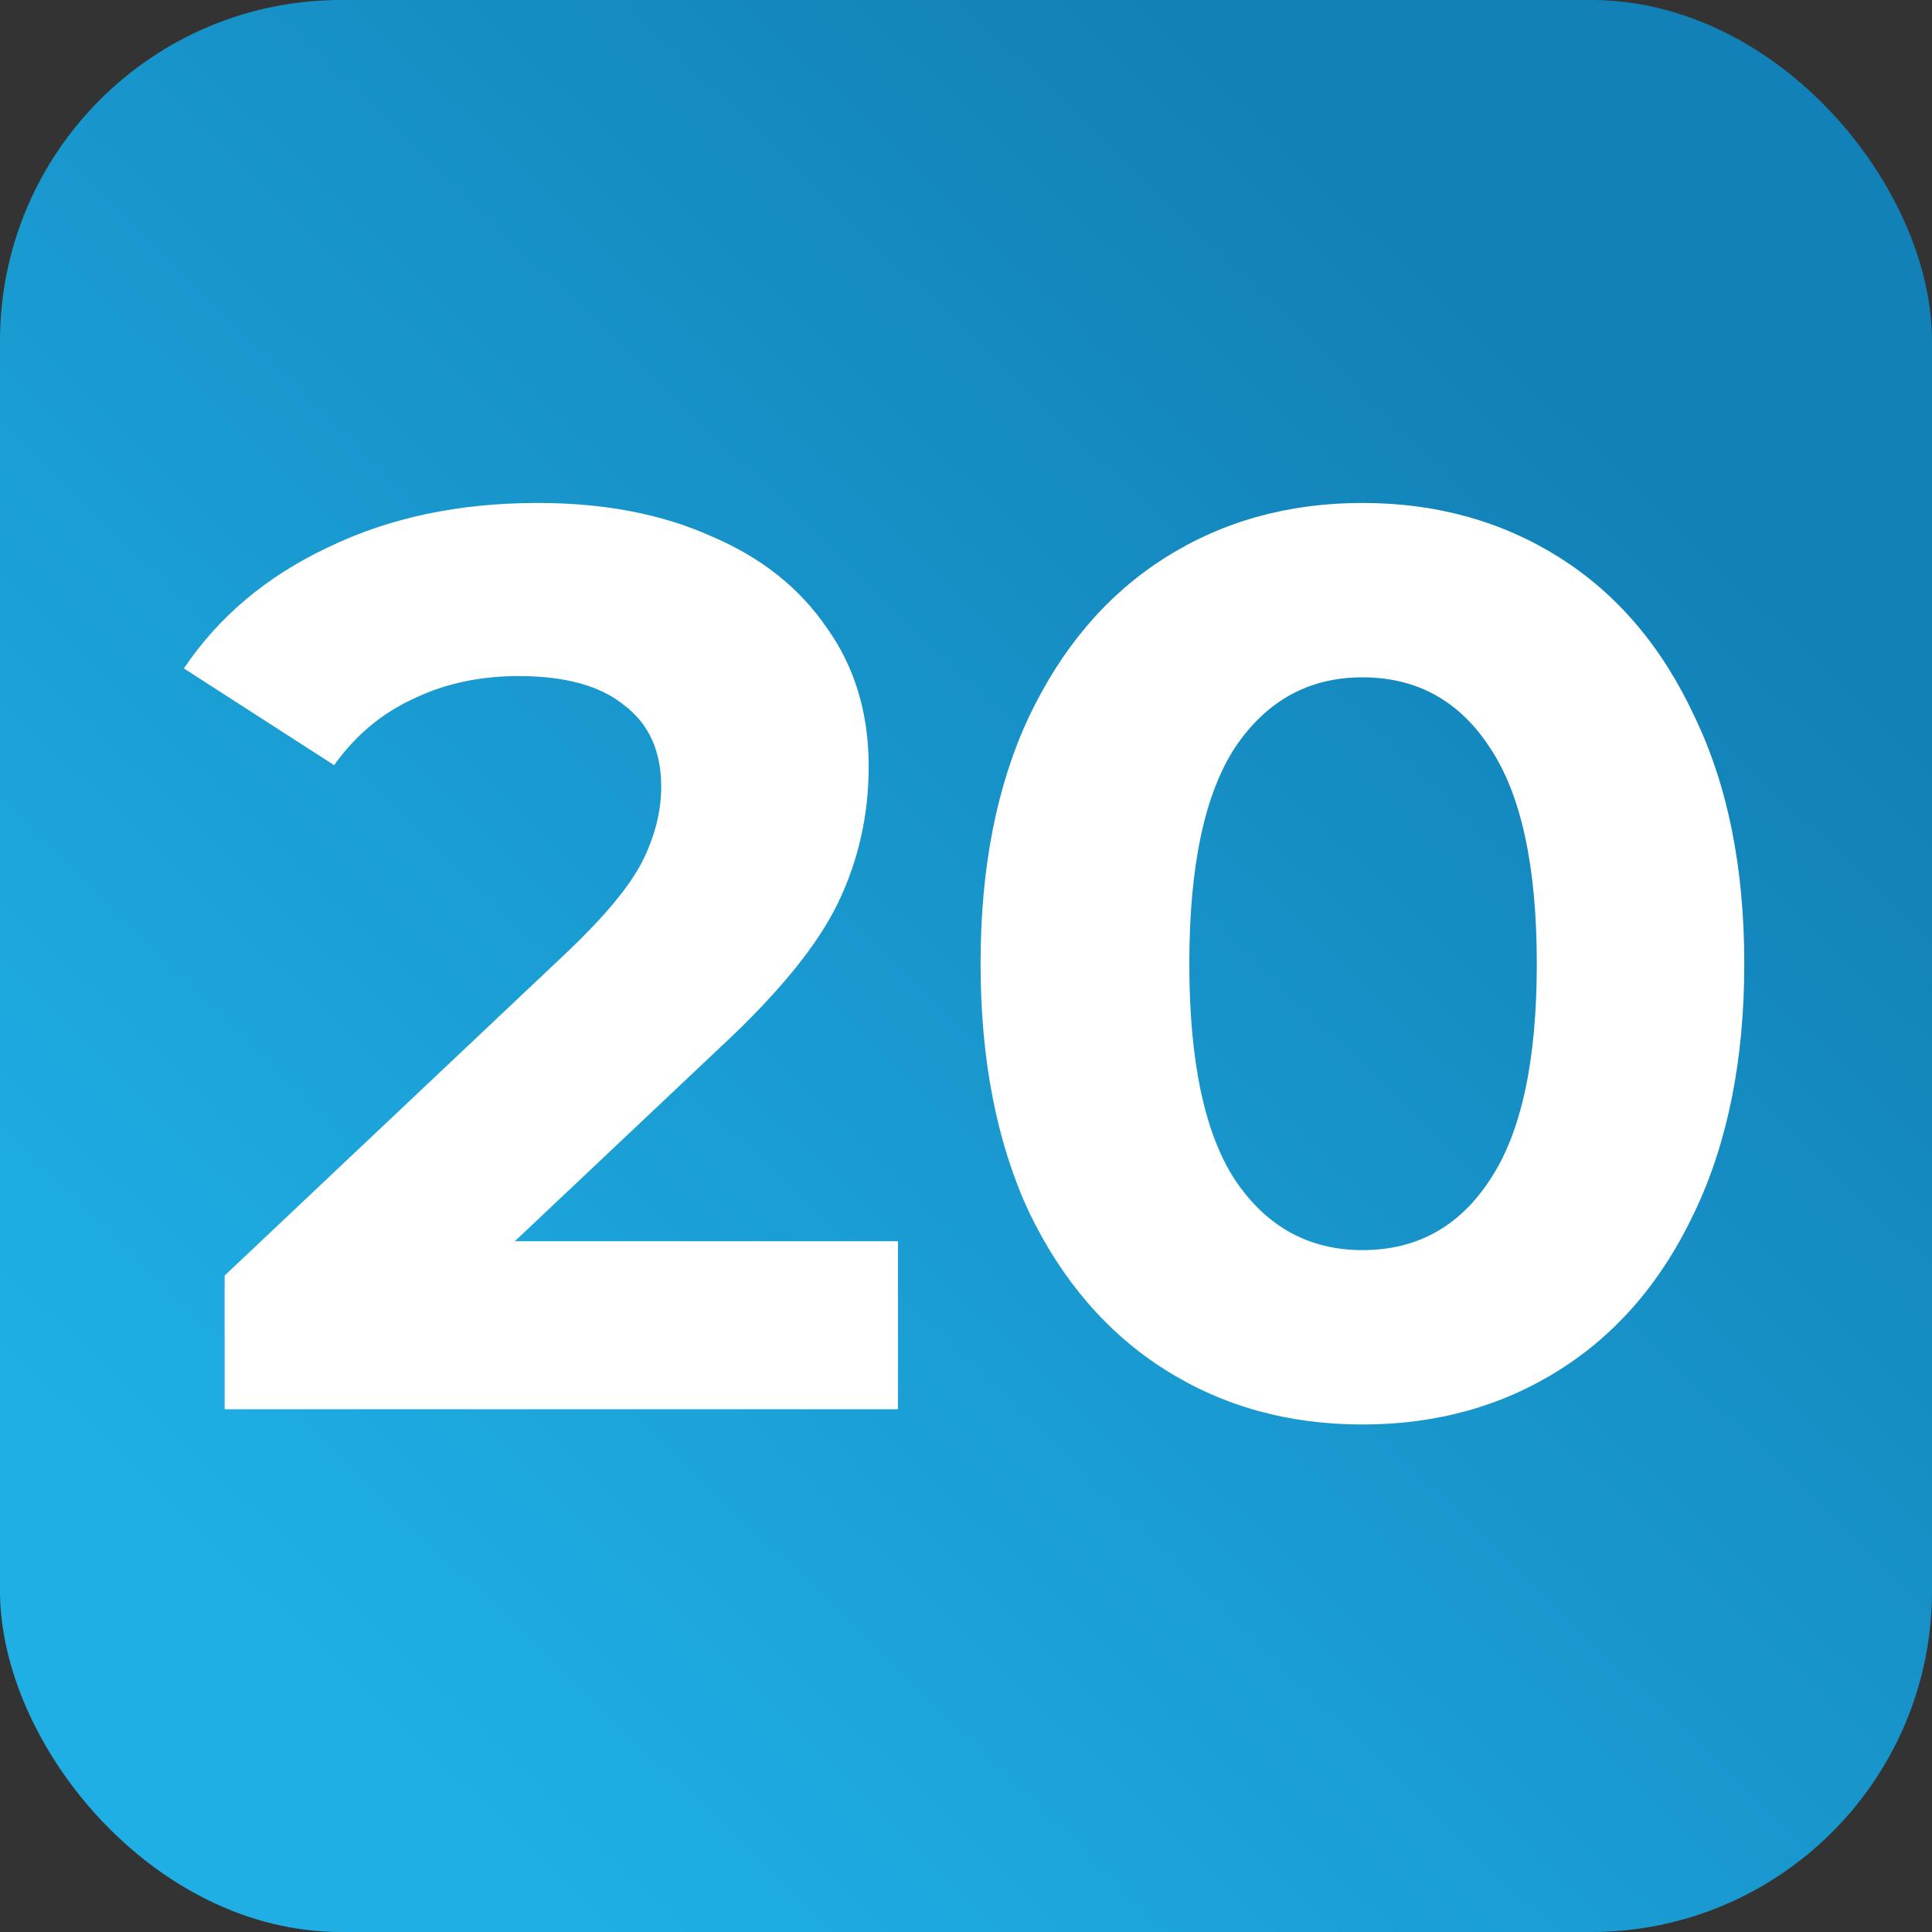<svg width="85" height="85" viewBox="0 0 85 85" fill="none" xmlns="http://www.w3.org/2000/svg">
<rect x="0" y="0" width="85" height="85" fill="#333333" stroke="none"/>
<g clip-path="url(#clip0_258_346)">
<rect width="85" height="85" rx="15" fill="url(#paint0_linear_258_346)"/>
<path d="M39.507 54.608V62H9.883V56.12L25.003 41.84C26.608 40.309 27.691 39.003 28.251 37.92C28.811 36.8 29.091 35.699 29.091 34.616C29.091 33.048 28.55 31.853 27.467 31.032C26.422 30.173 24.872 29.744 22.819 29.744C21.102 29.744 19.552 30.08 18.171 30.752C16.79 31.387 15.633 32.357 14.699 33.664L8.091 29.408C9.622 27.131 11.731 25.357 14.419 24.088C17.107 22.781 20.187 22.128 23.659 22.128C26.571 22.128 29.11 22.613 31.275 23.584C33.478 24.517 35.176 25.861 36.371 27.616C37.603 29.333 38.219 31.368 38.219 33.72C38.219 35.848 37.771 37.845 36.875 39.712C35.979 41.579 34.243 43.707 31.667 46.096L22.651 54.608H39.507ZM59.941 62.672C56.693 62.672 53.8 61.869 51.261 60.264C48.722 58.659 46.725 56.344 45.269 53.32C43.85 50.259 43.141 46.619 43.141 42.4C43.141 38.181 43.85 34.56 45.269 31.536C46.725 28.475 48.722 26.141 51.261 24.536C53.8 22.931 56.693 22.128 59.941 22.128C63.189 22.128 66.082 22.931 68.621 24.536C71.16 26.141 73.138 28.475 74.557 31.536C76.013 34.56 76.741 38.181 76.741 42.4C76.741 46.619 76.013 50.259 74.557 53.32C73.138 56.344 71.16 58.659 68.621 60.264C66.082 61.869 63.189 62.672 59.941 62.672ZM59.941 55C62.33 55 64.197 53.973 65.541 51.92C66.922 49.867 67.613 46.693 67.613 42.4C67.613 38.107 66.922 34.933 65.541 32.88C64.197 30.827 62.33 29.8 59.941 29.8C57.589 29.8 55.722 30.827 54.341 32.88C52.997 34.933 52.325 38.107 52.325 42.4C52.325 46.693 52.997 49.867 54.341 51.92C55.722 53.973 57.589 55 59.941 55Z" fill="white"/>
</g>
<defs>
<linearGradient id="paint0_linear_258_346" x1="69.19" y1="17.68" x2="14.53" y2="74.103" gradientUnits="userSpaceOnUse">
<stop stop-color="#1281B7"/>
<stop offset="1" stop-color="#1FAFE5"/>
</linearGradient>
<clipPath id="clip0_258_346">
<rect width="85" height="85" fill="white"/>
</clipPath>
</defs>
</svg>
